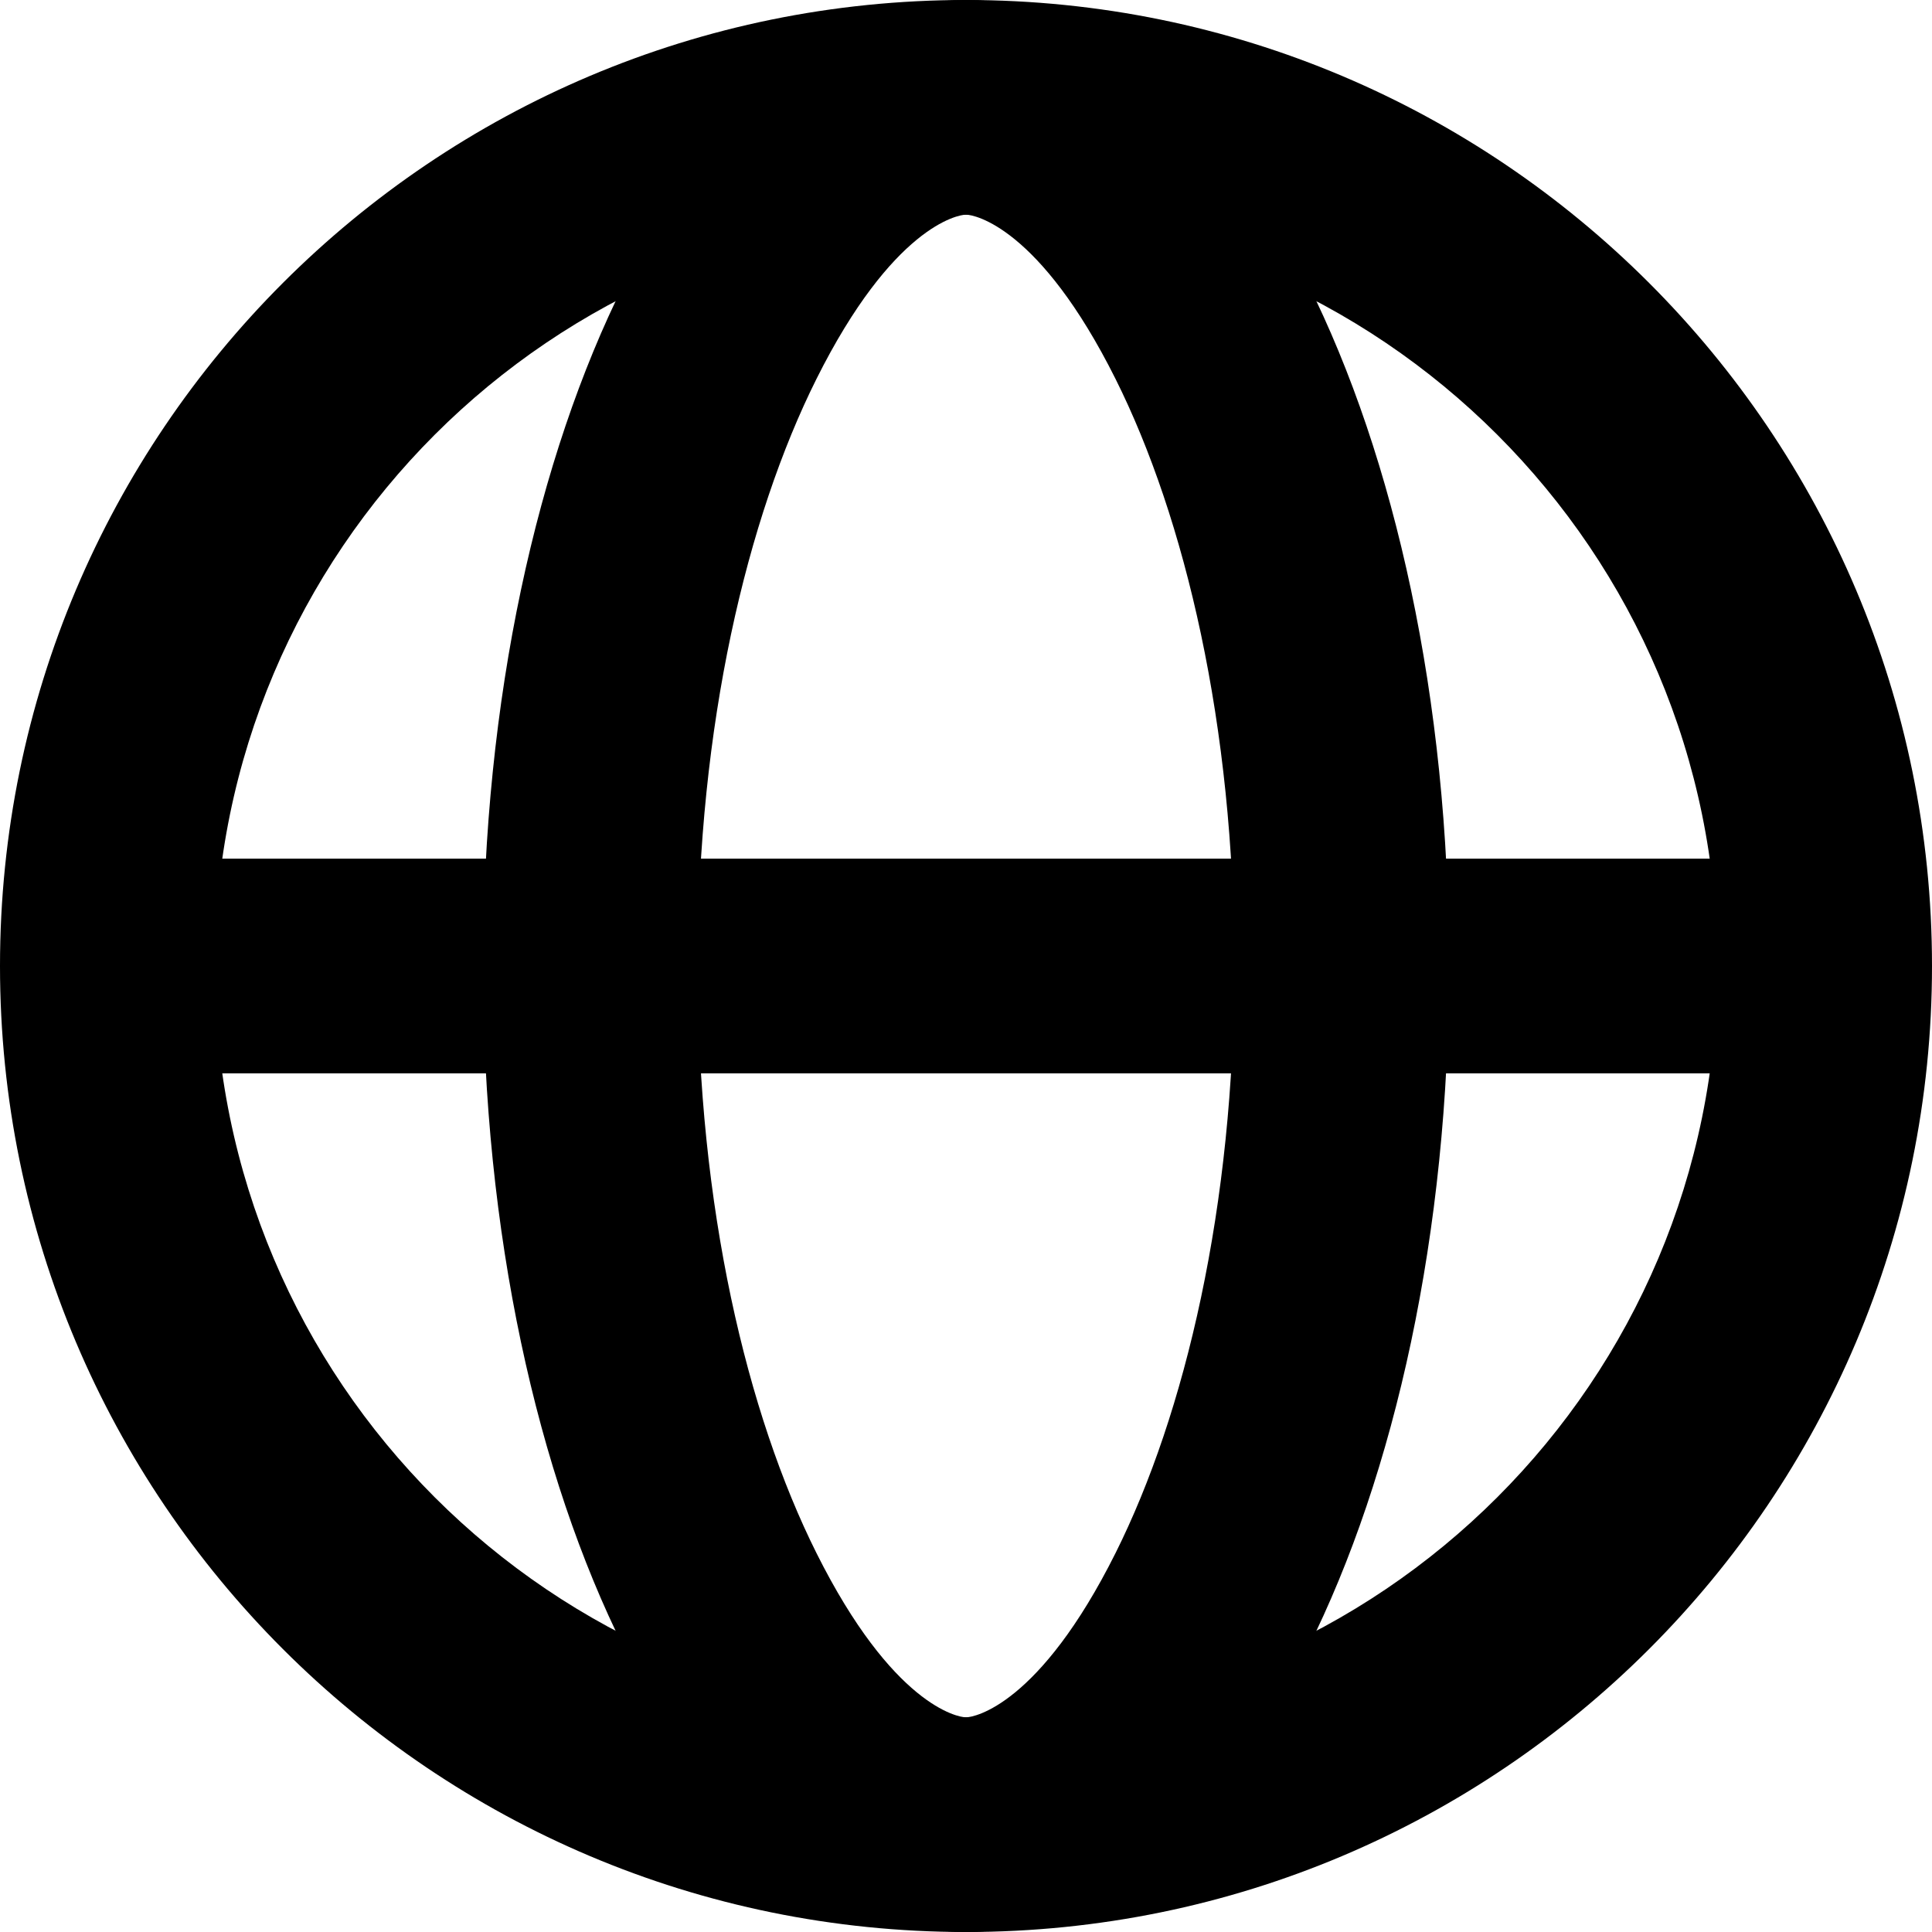 <svg xmlns="http://www.w3.org/2000/svg" fill="none" viewBox="0 0 18 18" id="lang">
    <path fill-rule="evenodd" clip-rule="evenodd" d="M9 16C12.866 16 16 12.866 16 9C16 5.134 12.866 2 9 2C5.134 2 2 5.134 2 9C2 12.866 5.134 16 9 16ZM9 18C13.971 18 18 13.971 18 9C18 4.029 13.971 0 9 0C4.029 0 0 4.029 0 9C0 13.971 4.029 18 9 18Z" fill="currentColor"/>
    <path fill-rule="evenodd" clip-rule="evenodd" d="M10.393 14.47C11.041 13.173 11.5 11.242 11.5 9C11.5 6.758 11.041 4.827 10.393 3.53C9.685 2.114 9.077 2 9 2C8.923 2 8.315 2.114 7.607 3.53C6.959 4.827 6.5 6.758 6.5 9C6.5 11.242 6.959 13.173 7.607 14.47C8.315 15.886 8.923 16 9 16C9.077 16 9.685 15.886 10.393 14.47ZM9 18C11.485 18 13.5 13.971 13.5 9C13.5 4.029 11.485 0 9 0C6.515 0 4.5 4.029 4.5 9C4.5 13.971 6.515 18 9 18Z" fill="currentColor"/>
    <path fill-rule="evenodd" clip-rule="evenodd" d="M17.25 10H0.75V8H17.25V10Z" fill="currentColor"/>
  </svg>